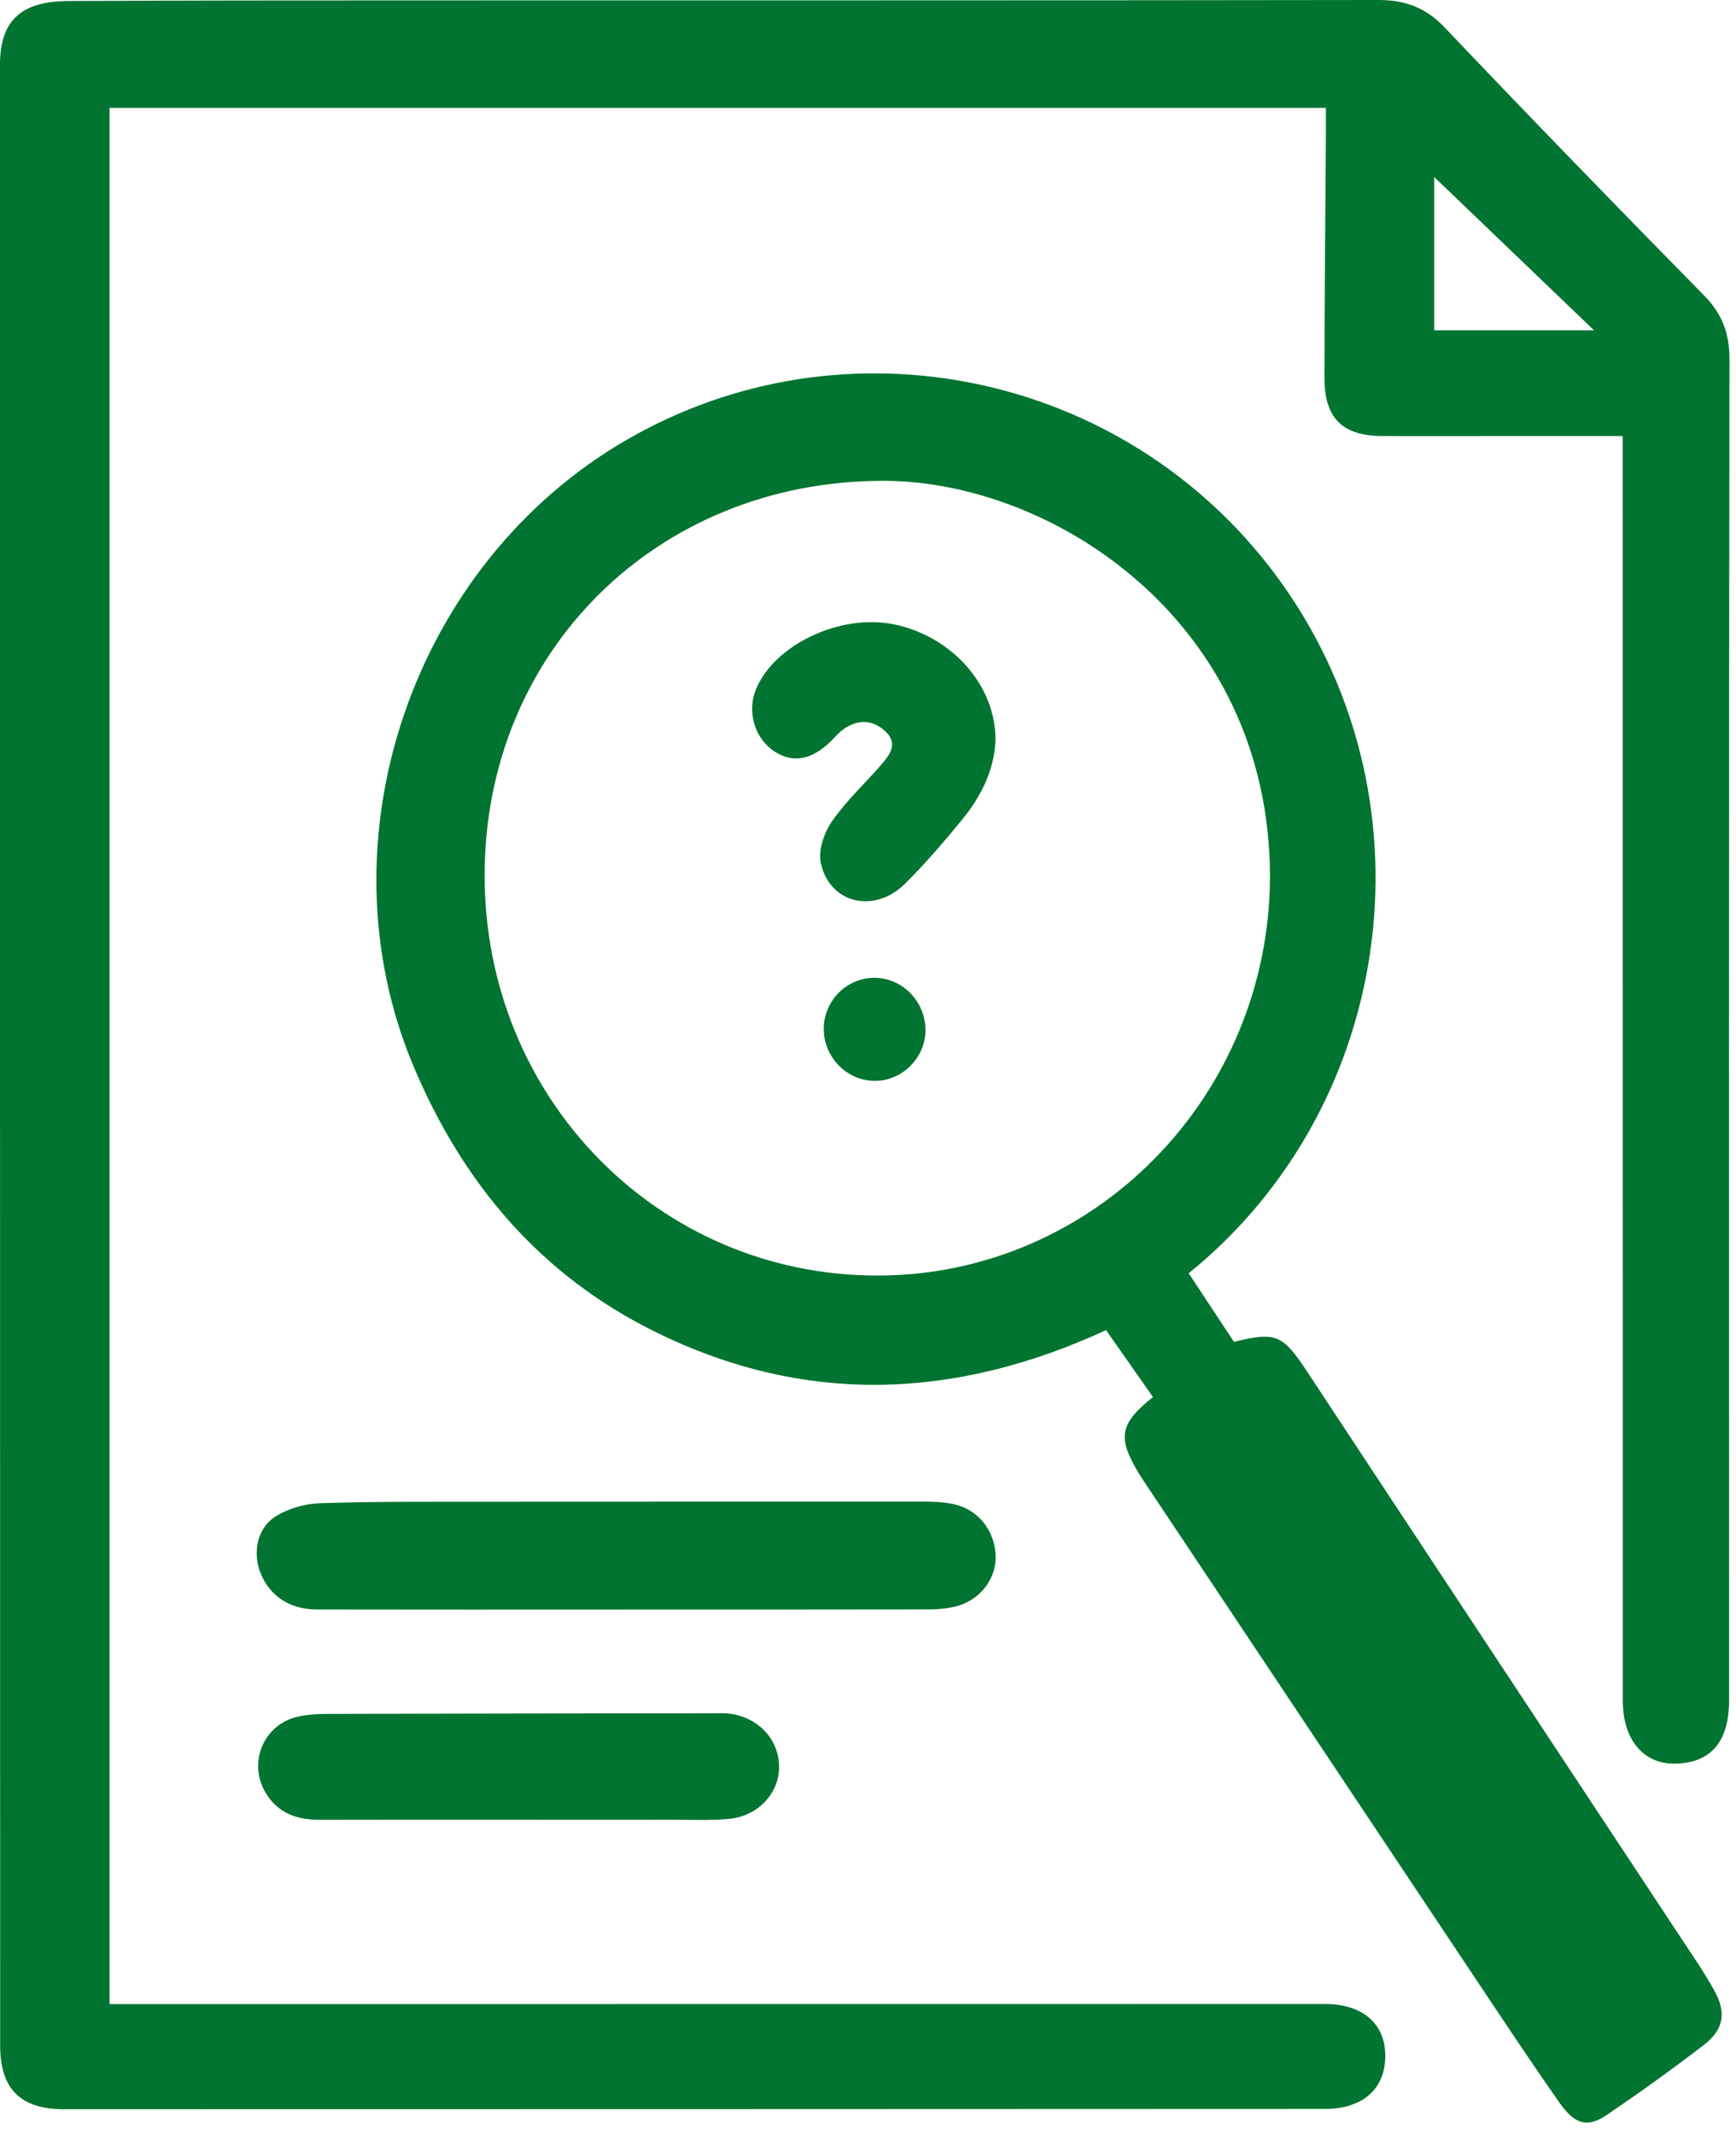 <svg width="122" height="150" viewBox="0 0 122 150" fill="none" xmlns="http://www.w3.org/2000/svg">
<path d="M114.037 30.637C110.91 30.637 107.974 30.637 105.041 30.637C102.406 30.637 99.772 30.649 97.136 30.637C94.344 30.624 93.076 29.39 93.079 26.554C93.082 20.922 93.144 15.292 93.178 9.659C93.181 8.999 93.178 8.342 93.178 7.579H7.697V140.815C9.368 140.815 10.958 140.815 12.545 140.815C39.41 140.815 66.277 140.808 93.141 140.808C95.776 140.808 97.375 142.219 97.353 144.485C97.335 146.782 95.766 148.174 93.131 148.177C63.58 148.189 34.028 148.199 4.476 148.199C1.441 148.199 0.012 146.773 0.012 143.735C0 97.344 0 50.951 0 4.557C0 1.466 1.451 0.087 4.805 0.071C13.28 0.028 21.752 0.031 30.224 0.028C52.438 0.022 74.656 0.034 96.87 0C98.749 0 100.193 0.527 101.523 1.928C107.54 8.255 113.619 14.52 119.741 20.742C121.034 22.053 121.545 23.42 121.542 25.271C121.493 56.682 121.508 88.091 121.514 119.503C121.514 122.367 120.225 123.877 117.726 123.92C115.494 123.96 114.05 122.234 114.047 119.515C114.044 90.583 114.04 61.651 114.037 32.72C114.037 32.106 114.037 31.492 114.037 30.637ZM112.022 23.209C108.045 19.393 104.39 15.887 100.794 12.44V23.209H112.022Z" fill="#007430"/>
<path d="M83.54 89.467C84.634 91.123 85.681 92.713 86.717 94.281C89.705 93.55 90.158 93.788 91.888 96.414C100.633 109.691 109.405 122.946 118.166 136.214C118.962 137.42 119.787 138.613 120.485 139.875C121.343 141.431 121.136 142.616 119.722 143.7C117.512 145.396 115.243 147.024 112.939 148.589C111.56 149.525 110.689 149.302 109.567 147.703C107.579 144.872 105.673 141.989 103.751 139.113C95.958 127.435 88.171 115.751 80.381 104.068C80.238 103.854 80.099 103.634 79.968 103.414C78.527 100.99 78.697 100.022 81.025 98.159C79.953 96.631 78.874 95.094 77.73 93.46C67.122 98.348 56.554 98.776 46.012 93.562C37.958 89.579 32.539 83.146 29.086 74.981C22.337 59.032 28.984 39.571 44.099 30.869C59.41 22.056 78.967 26.142 89.578 40.302C101.094 55.675 98.233 77.573 83.54 89.461V89.467ZM89.25 61.496C89.163 43.582 73.924 33.767 62.032 33.783C46.167 33.805 34.052 45.783 34.058 61.524C34.061 77.16 46.284 89.616 61.632 89.625C76.878 89.635 89.259 77.024 89.25 61.496Z" fill="#007430"/>
<path d="M43.821 113.095C36.645 113.095 29.469 113.104 22.292 113.089C20.342 113.086 18.935 112.131 18.29 110.476C17.763 109.121 18.058 107.404 19.31 106.585C20.197 106.006 21.387 105.661 22.457 105.624C26.223 105.494 29.992 105.525 33.762 105.519C44.19 105.506 54.621 105.506 65.05 105.51C65.667 105.51 66.293 105.547 66.897 105.658C68.642 105.978 69.873 107.438 69.969 109.242C70.056 110.876 68.909 112.429 67.186 112.869C66.497 113.045 65.76 113.083 65.043 113.083C57.969 113.098 50.895 113.092 43.824 113.092L43.821 113.095Z" fill="#007430"/>
<path d="M36.393 127.857C31.75 127.857 27.106 127.848 22.465 127.863C20.86 127.869 19.517 127.395 18.662 125.957C17.431 123.889 18.479 121.251 20.807 120.649C21.545 120.46 22.338 120.426 23.107 120.423C32.134 120.398 41.164 120.392 50.191 120.38C50.501 120.38 50.811 120.364 51.118 120.392C53.214 120.587 54.73 122.15 54.751 124.121C54.773 125.975 53.285 127.606 51.245 127.798C49.965 127.919 48.669 127.857 47.38 127.857C43.715 127.863 40.054 127.857 36.39 127.857V127.851L36.393 127.857Z" fill="#007430"/>
<path d="M69.959 52.026C69.882 54.069 68.961 55.957 67.594 57.615C66.317 59.166 65.012 60.703 63.583 62.11C61.416 64.24 58.263 63.465 57.68 60.61C57.498 59.714 57.925 58.49 58.477 57.696C59.469 56.267 60.777 55.064 61.924 53.737C62.504 53.065 63.127 52.293 62.275 51.444C61.404 50.576 60.356 50.501 59.327 51.202C58.948 51.459 58.654 51.834 58.316 52.154C56.977 53.418 55.69 53.629 54.422 52.795C53.031 51.881 52.476 50.002 53.13 48.424C54.432 45.284 59.044 43.108 62.801 43.864C66.884 44.686 70 48.164 69.959 52.029V52.026Z" fill="#007430"/>
<path d="M57.891 72.322C57.878 70.362 59.441 68.744 61.378 68.704C63.356 68.664 65.011 70.306 65.039 72.334C65.064 74.262 63.468 75.914 61.542 75.945C59.568 75.979 57.903 74.327 57.891 72.318V72.322Z" fill="#007430"/>
</svg>
